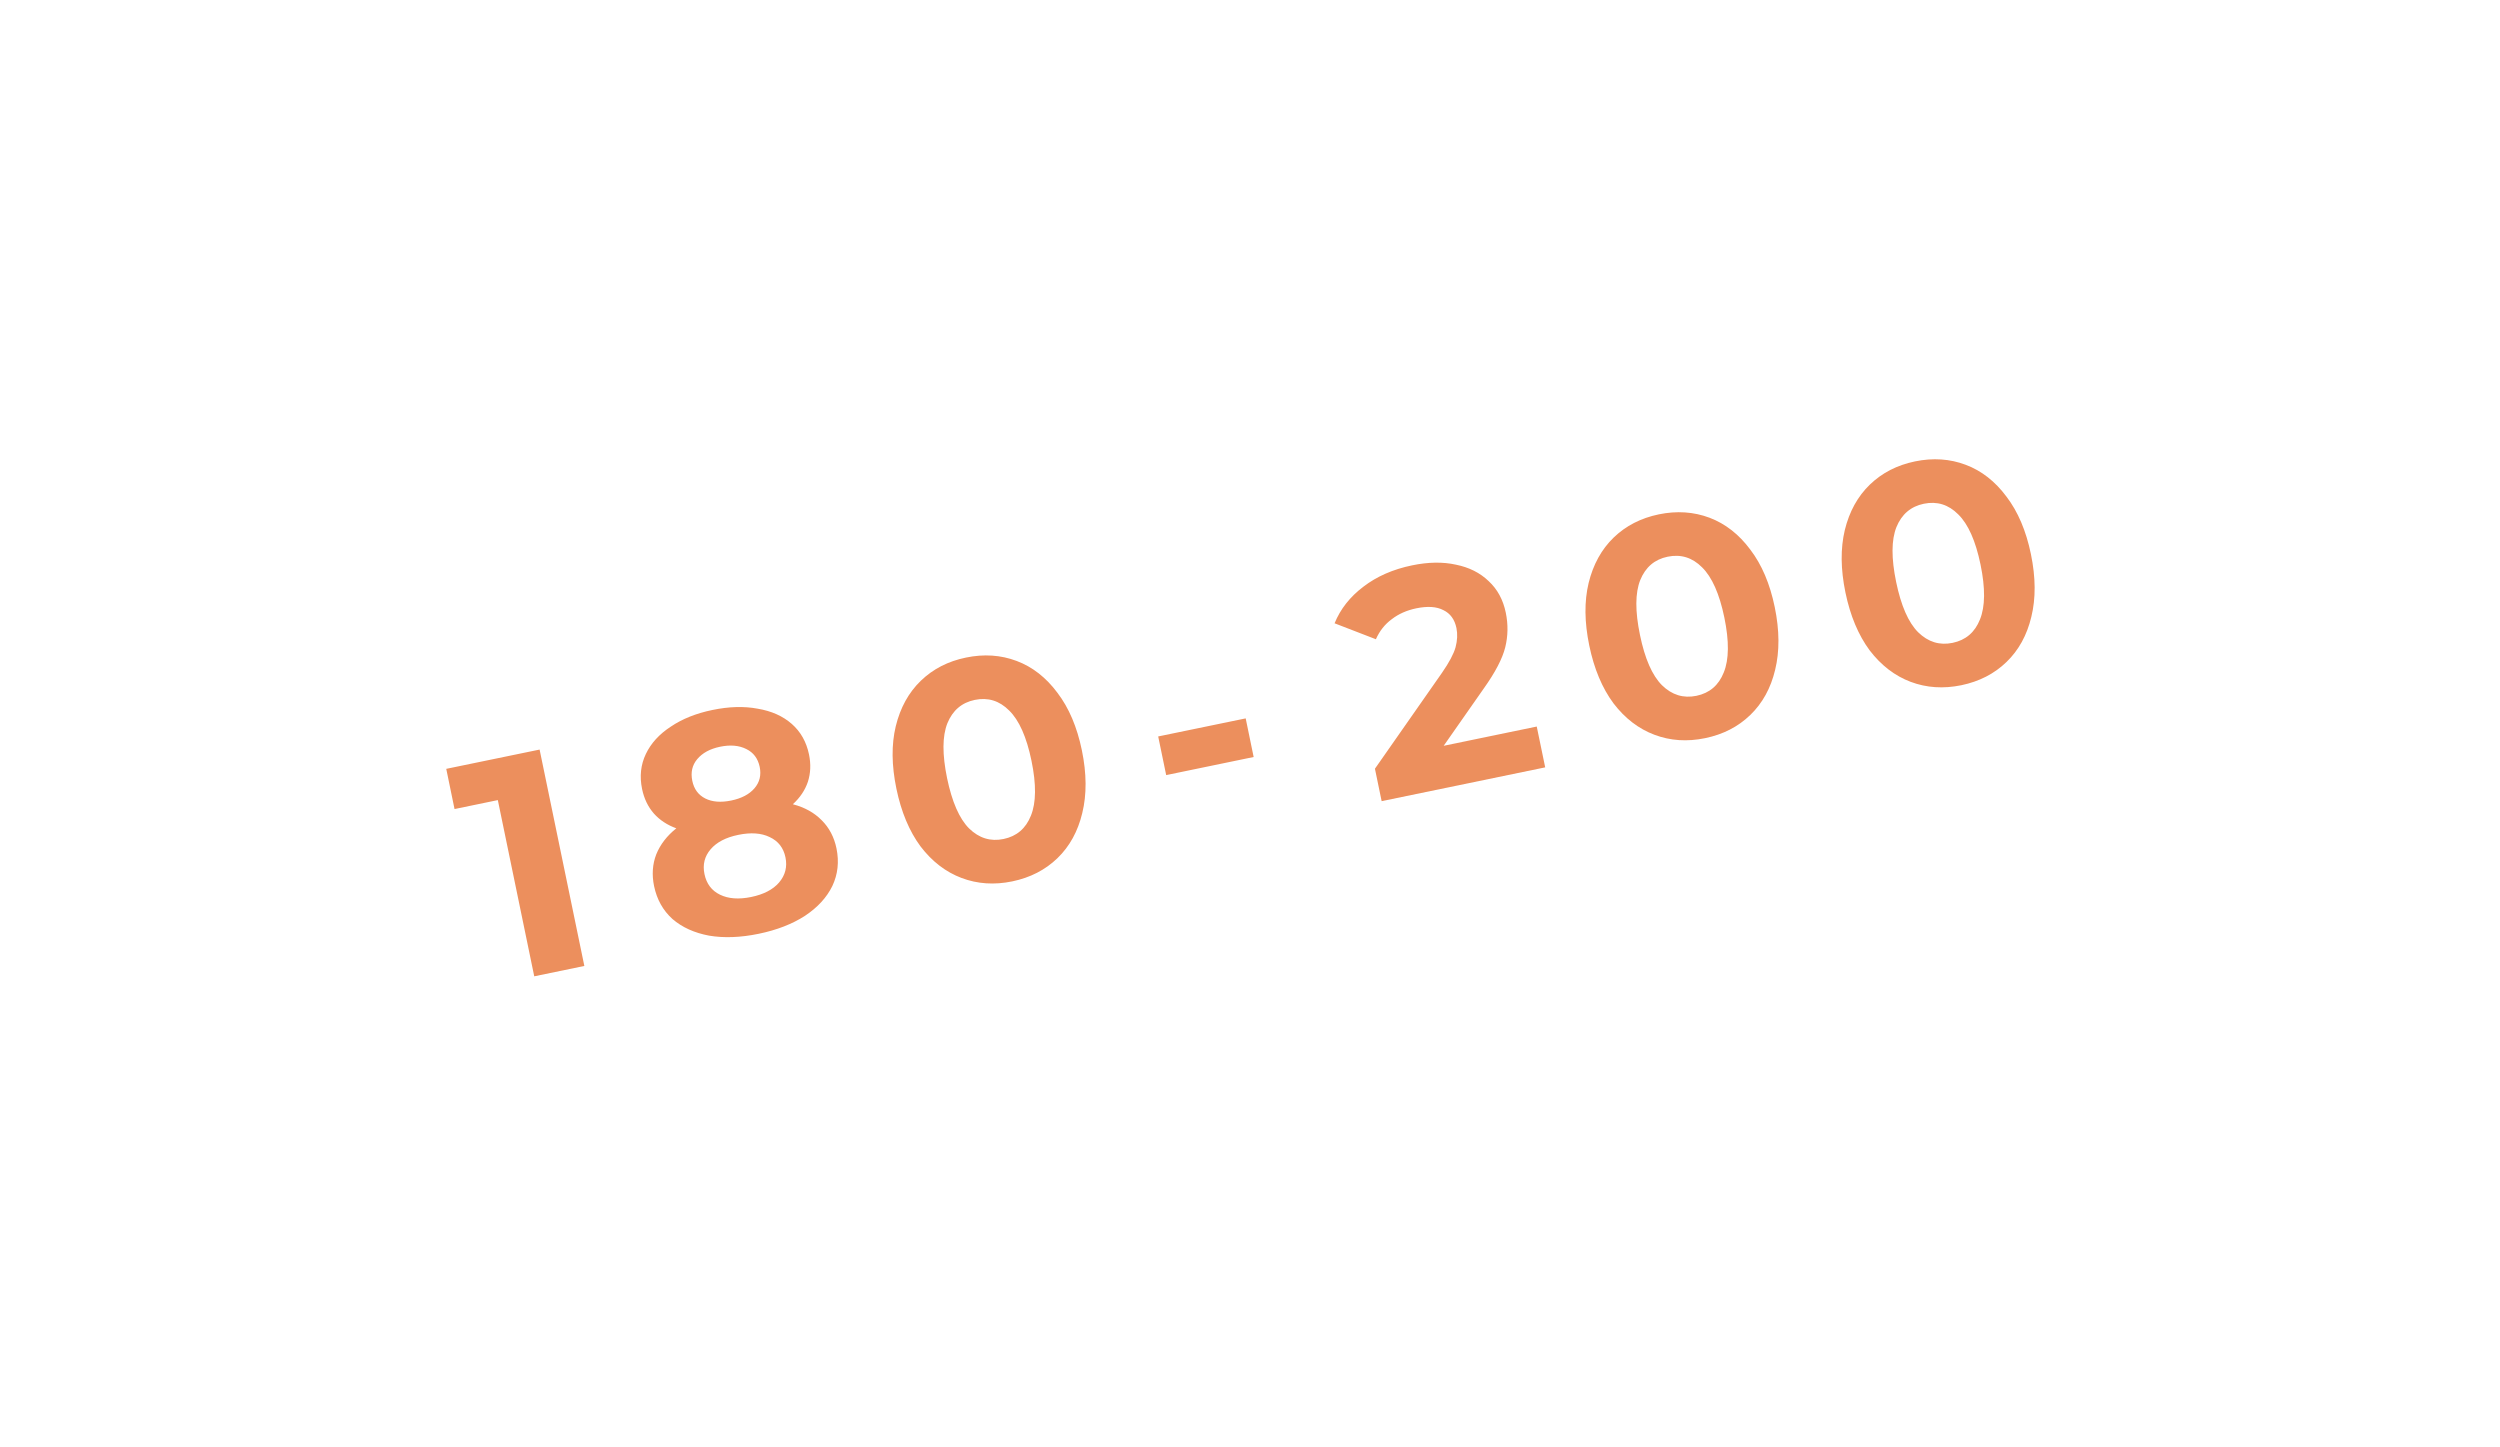 <?xml version="1.0" encoding="UTF-8"?> <svg xmlns="http://www.w3.org/2000/svg" width="76" height="44" viewBox="0 0 76 44" fill="none"><g filter="url(#filter0_dd_25_423)"><path d="M16.404 22.787L17.764 29.365L16.241 29.68L15.134 24.323L13.818 24.595L13.566 23.373L16.404 22.787ZM24.103 24.449C24.463 24.544 24.754 24.706 24.978 24.934C25.207 25.161 25.358 25.447 25.429 25.791C25.513 26.199 25.471 26.58 25.303 26.935C25.133 27.283 24.856 27.586 24.471 27.841C24.085 28.091 23.616 28.273 23.065 28.387C22.514 28.501 22.011 28.52 21.558 28.444C21.109 28.36 20.738 28.192 20.444 27.939C20.155 27.678 19.969 27.345 19.884 26.938C19.813 26.593 19.835 26.271 19.95 25.973C20.071 25.674 20.274 25.41 20.56 25.181C20.285 25.081 20.058 24.932 19.88 24.734C19.7 24.529 19.58 24.279 19.519 23.985C19.44 23.603 19.478 23.249 19.633 22.923C19.788 22.597 20.04 22.319 20.392 22.09C20.741 21.854 21.164 21.685 21.659 21.583C22.16 21.479 22.618 21.466 23.032 21.544C23.452 21.614 23.797 21.768 24.069 22.006C24.34 22.244 24.515 22.554 24.594 22.936C24.655 23.23 24.643 23.507 24.56 23.766C24.475 24.019 24.323 24.246 24.103 24.449ZM21.89 22.701C21.583 22.765 21.351 22.891 21.194 23.08C21.042 23.262 20.993 23.481 21.046 23.738C21.098 23.989 21.229 24.167 21.441 24.274C21.652 24.38 21.915 24.401 22.228 24.336C22.541 24.272 22.777 24.148 22.935 23.965C23.093 23.782 23.146 23.565 23.095 23.314C23.041 23.058 22.906 22.877 22.688 22.771C22.469 22.66 22.203 22.636 21.89 22.701ZM22.834 27.269C23.216 27.19 23.499 27.043 23.684 26.828C23.873 26.606 23.938 26.351 23.878 26.063C23.819 25.775 23.659 25.569 23.398 25.447C23.144 25.323 22.826 25.301 22.443 25.38C22.067 25.457 21.787 25.603 21.603 25.818C21.419 26.032 21.356 26.284 21.416 26.572C21.477 26.866 21.634 27.076 21.889 27.199C22.143 27.323 22.458 27.346 22.834 27.269ZM30.773 26.794C30.228 26.907 29.714 26.872 29.233 26.691C28.751 26.509 28.335 26.19 27.986 25.733C27.642 25.269 27.397 24.683 27.25 23.974C27.104 23.267 27.097 22.634 27.231 22.078C27.369 21.513 27.623 21.052 27.993 20.695C28.364 20.337 28.821 20.102 29.366 19.99C29.912 19.877 30.425 19.911 30.907 20.093C31.388 20.274 31.801 20.597 32.146 21.061C32.495 21.518 32.743 22.101 32.889 22.809C33.035 23.517 33.039 24.153 32.901 24.717C32.768 25.274 32.516 25.731 32.146 26.089C31.776 26.446 31.318 26.681 30.773 26.794ZM30.507 25.506C30.908 25.423 31.185 25.186 31.34 24.795C31.5 24.403 31.506 23.846 31.357 23.126C31.208 22.405 30.982 21.896 30.679 21.6C30.383 21.302 30.034 21.194 29.633 21.277C29.238 21.359 28.96 21.596 28.8 21.988C28.645 22.38 28.643 22.935 28.791 23.656C28.941 24.376 29.163 24.886 29.46 25.184C29.763 25.48 30.112 25.588 30.507 25.506ZM35.209 22.388L37.869 21.839L38.111 23.013L35.452 23.563L35.209 22.388Z" fill="#EC8F5D"></path><path d="M46.717 22.087L46.974 23.328L42.002 24.355L41.798 23.369L43.84 20.448C44.056 20.135 44.193 19.878 44.249 19.677C44.304 19.47 44.313 19.275 44.276 19.093C44.221 18.83 44.089 18.649 43.879 18.548C43.673 18.44 43.399 18.422 43.054 18.493C42.766 18.553 42.517 18.663 42.309 18.824C42.099 18.978 41.939 19.181 41.827 19.433L40.571 18.948C40.749 18.513 41.041 18.142 41.448 17.835C41.854 17.523 42.348 17.306 42.931 17.186C43.419 17.085 43.862 17.078 44.26 17.166C44.661 17.247 44.993 17.413 45.255 17.666C45.521 17.912 45.695 18.232 45.776 18.626C45.85 18.984 45.844 19.334 45.759 19.679C45.673 20.023 45.456 20.44 45.106 20.931L43.888 22.672L46.717 22.087ZM51.836 22.44C51.291 22.553 50.777 22.519 50.295 22.337C49.814 22.156 49.398 21.837 49.049 21.38C48.705 20.915 48.459 20.329 48.313 19.621C48.167 18.913 48.16 18.281 48.294 17.724C48.432 17.16 48.686 16.699 49.056 16.341C49.427 15.984 49.884 15.749 50.429 15.636C50.974 15.524 51.488 15.558 51.97 15.739C52.451 15.921 52.864 16.244 53.209 16.708C53.558 17.165 53.806 17.747 53.952 18.456C54.098 19.163 54.102 19.8 53.964 20.364C53.831 20.921 53.579 21.378 53.209 21.735C52.839 22.093 52.381 22.328 51.836 22.44ZM51.57 21.153C51.971 21.07 52.248 20.833 52.403 20.442C52.563 20.049 52.569 19.493 52.42 18.772C52.271 18.052 52.045 17.543 51.742 17.246C51.445 16.948 51.096 16.841 50.696 16.924C50.301 17.005 50.023 17.242 49.863 17.635C49.708 18.026 49.706 18.582 49.855 19.302C50.003 20.023 50.226 20.532 50.523 20.83C50.826 21.127 51.175 21.234 51.57 21.153ZM59.624 20.831C59.079 20.943 58.566 20.909 58.084 20.728C57.602 20.546 57.187 20.227 56.837 19.77C56.493 19.305 56.248 18.719 56.101 18.011C55.955 17.303 55.949 16.671 56.082 16.114C56.22 15.55 56.474 15.089 56.844 14.732C57.215 14.374 57.673 14.139 58.218 14.026C58.763 13.914 59.276 13.948 59.758 14.13C60.24 14.311 60.653 14.634 60.997 15.098C61.346 15.555 61.594 16.138 61.74 16.846C61.886 17.554 61.891 18.19 61.752 18.754C61.619 19.311 61.367 19.768 60.997 20.125C60.627 20.483 60.169 20.718 59.624 20.831ZM59.358 19.543C59.759 19.46 60.036 19.223 60.191 18.832C60.351 18.439 60.357 17.883 60.208 17.162C60.059 16.442 59.833 15.933 59.53 15.637C59.234 15.339 58.885 15.231 58.484 15.314C58.089 15.396 57.811 15.633 57.651 16.025C57.496 16.416 57.494 16.972 57.643 17.693C57.792 18.413 58.014 18.922 58.311 19.22C58.614 19.517 58.963 19.625 59.358 19.543Z" fill="#EC8F5D"></path></g><defs><filter id="filter0_dd_25_423" x="0.131" y="-1.474" width="76.172" height="47.095" filterUnits="userSpaceOnUse" color-interpolation-filters="sRGB"><feFlood flood-opacity="0" result="BackgroundImageFix"></feFlood><feColorMatrix in="SourceAlpha" type="matrix" values="0 0 0 0 0 0 0 0 0 0 0 0 0 0 0 0 0 0 127 0" result="hardAlpha"></feColorMatrix><feOffset></feOffset><feGaussianBlur stdDeviation="6.478"></feGaussianBlur><feColorMatrix type="matrix" values="0 0 0 0 0.941 0 0 0 0 0.448 0 0 0 0 0.071 0 0 0 0.76 0"></feColorMatrix><feBlend mode="normal" in2="BackgroundImageFix" result="effect1_dropShadow_25_423"></feBlend><feColorMatrix in="SourceAlpha" type="matrix" values="0 0 0 0 0 0 0 0 0 0 0 0 0 0 0 0 0 0 127 0" result="hardAlpha"></feColorMatrix><feOffset></feOffset><feGaussianBlur stdDeviation="3.119"></feGaussianBlur><feColorMatrix type="matrix" values="0 0 0 0 1 0 0 0 0 0.067 0 0 0 0 0 0 0 0 0.7 0"></feColorMatrix><feBlend mode="normal" in2="effect1_dropShadow_25_423" result="effect2_dropShadow_25_423"></feBlend><feBlend mode="normal" in="SourceGraphic" in2="effect2_dropShadow_25_423" result="shape"></feBlend></filter></defs></svg> 